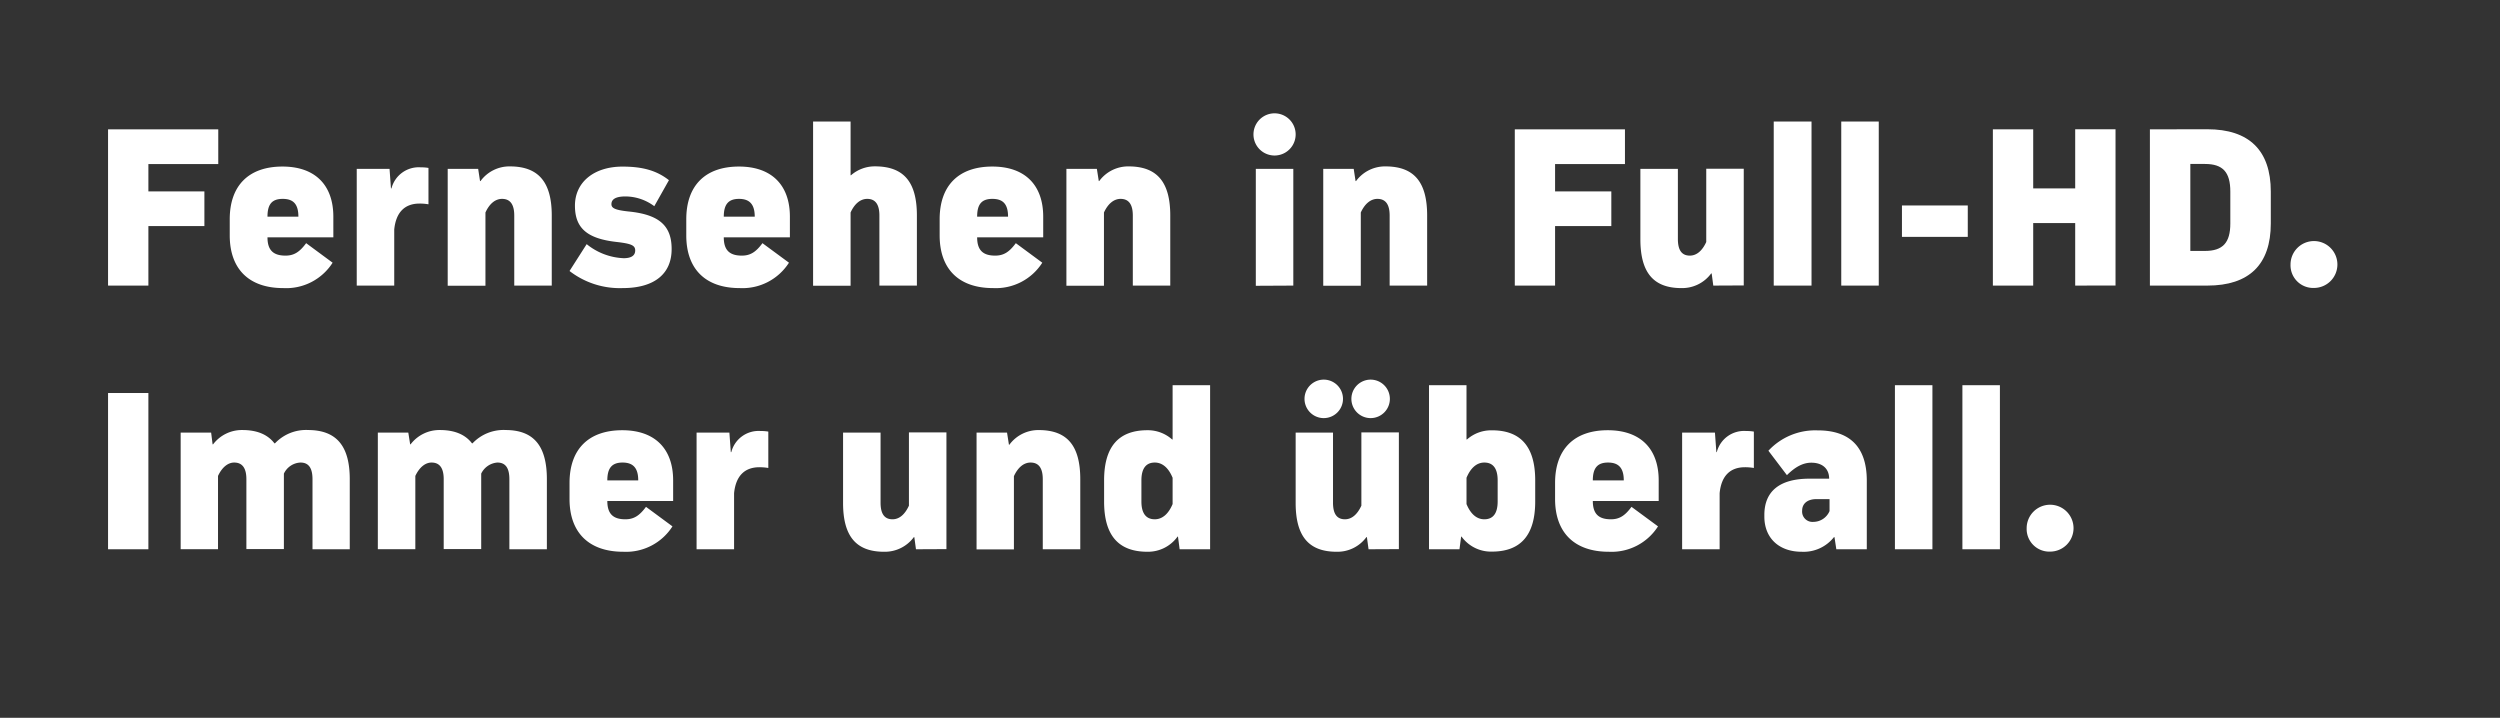 <svg id="Layer_1" data-name="Layer 1" xmlns="http://www.w3.org/2000/svg" viewBox="0 0 512 147"><rect x="0" y="0" width="512" height="147" fill="#333333" stroke="none"/><defs><style>.cls-1{fill:#fff;}</style></defs><path class="cls-1" d="M41.86,39.2v7.1H30.39V58.49H22.13v-32H44.7v7.11H30.39V39.2Z"/><path class="cls-1" d="M54.78,48.6c0,2.6,1.15,3.75,3.69,3.75,1.73,0,2.88-.72,4.23-2.55l5.42,4A11.27,11.27,0,0,1,58,59c-7,0-10.95-3.89-10.95-10.8V44.91c0-6.91,3.89-10.8,10.81-10.8,6.62,0,10.41,3.74,10.41,10.27V48.6Zm0-4.22h6.33c0-2.54-1-3.65-3.21-3.65S54.78,41.84,54.78,44.38Z"/><path class="cls-1" d="M87.75,34.39v7.45a10.73,10.73,0,0,0-1.82-.15c-3.07,0-4.85,1.83-5.19,5.33V58.49H73.06V34.59h6.72l.29,4h.1a5.77,5.77,0,0,1,6-4.32A9,9,0,0,1,87.75,34.39Z"/><path class="cls-1" d="M113,44.14V58.49h-7.68V44.14c0-2.26-.82-3.41-2.5-3.41-1.39,0-2.59,1-3.4,2.79v15H91.69V34.59h6.24l.38,2.49h.1a7.34,7.34,0,0,1,6.09-3C110.31,34.11,113,37.32,113,44.14Z"/><path class="cls-1" d="M127.54,59a16.79,16.79,0,0,1-10.9-3.5L120.15,50a12.84,12.84,0,0,0,7.58,2.88c1.54,0,2.36-.53,2.36-1.59s-.87-1.39-3.75-1.73c-6.09-.67-8.59-2.83-8.59-7.44,0-4.8,3.89-8,9.74-8,4.13,0,7,.81,9.51,2.78l-3,5.33a9.94,9.94,0,0,0-5.9-2q-2.88,0-2.88,1.59c0,.81.77,1.2,3.5,1.49,6.24.62,8.83,2.88,8.83,7.68C137.57,56.09,134,59,127.54,59Z"/><path class="cls-1" d="M148.23,48.6c0,2.6,1.15,3.75,3.7,3.75,1.72,0,2.88-.72,4.22-2.55l5.43,4A11.29,11.29,0,0,1,151.49,59c-7,0-10.94-3.89-10.94-10.8V44.91c0-6.91,3.89-10.8,10.8-10.8,6.62,0,10.42,3.74,10.42,10.27V48.6Zm0-4.22h6.34c0-2.54-1.06-3.65-3.22-3.65S148.23,41.84,148.23,44.38Z"/><path class="cls-1" d="M187.78,44.14V58.49H180.1V44.14c0-2.26-.81-3.41-2.49-3.41-1.4,0-2.6,1-3.41,2.79v15h-7.68V24.89h7.68v11h.09a7.4,7.4,0,0,1,5-1.82C185.14,34.11,187.78,37.32,187.78,44.14Z"/><path class="cls-1" d="M200.12,48.6c0,2.6,1.15,3.75,3.69,3.75,1.73,0,2.88-.72,4.23-2.55l5.42,4A11.27,11.27,0,0,1,203.38,59c-7,0-10.94-3.89-10.94-10.8V44.91c0-6.91,3.88-10.8,10.8-10.8,6.62,0,10.41,3.74,10.41,10.27V48.6Zm0-4.22h6.33c0-2.54-1-3.65-3.21-3.65S200.12,41.84,200.12,44.38Z"/><path class="cls-1" d="M239.67,44.14V58.49H232V44.14c0-2.26-.82-3.41-2.5-3.41-1.39,0-2.59,1-3.41,2.79v15H218.4V34.59h6.24l.39,2.49h.09a7.37,7.37,0,0,1,6.1-3C237,34.11,239.67,37.32,239.67,44.14Z"/><path class="cls-1" d="M256.71,27.53a4.32,4.32,0,0,1,8.64,0,4.32,4.32,0,1,1-8.64,0Zm.48,31V34.59h7.68v23.9Z"/><path class="cls-1" d="M292.28,44.14V58.49H284.6V44.14c0-2.26-.82-3.41-2.5-3.41-1.39,0-2.59,1-3.41,2.79v15H271V34.59h6.24l.38,2.49h.1a7.37,7.37,0,0,1,6.1-3C289.64,34.11,292.28,37.32,292.28,44.14Z"/><path class="cls-1" d="M330,39.2v7.1H318.48V58.49h-8.25v-32h22.56v7.11H318.48V39.2Z"/><path class="cls-1" d="M350.88,58.49,350.55,56h-.1a7.37,7.37,0,0,1-6.1,3c-5.76,0-8.4-3.21-8.4-10V34.59h7.68V48.94c0,2.26.77,3.41,2.45,3.41,1.39,0,2.55-1,3.36-2.79v-15h7.68v23.9Z"/><path class="cls-1" d="M363.26,58.49V24.89H371v33.6Z"/><path class="cls-1" d="M377.09,58.49V24.89h7.68v33.6Z"/><path class="cls-1" d="M389.52,48.51V42.08H403v6.43Z"/><path class="cls-1" d="M425,58.49V45.68H416.4V58.49h-8.26v-32h8.26v12.1H425V26.47h8.26v32Z"/><path class="cls-1" d="M452.06,26.47c8.55,0,13,4.32,13,12.77v6.53c0,8.4-4.42,12.72-13,12.72H440.3v-32Zm4.71,12.77c0-4-1.54-5.66-5.19-5.66h-3V51.39h3c3.65,0,5.19-1.68,5.19-5.62Z"/><path class="cls-1" d="M469.1,54.17a4.8,4.8,0,1,1,4.8,4.8A4.64,4.64,0,0,1,469.1,54.17Z"/><path class="cls-1" d="M22.13,112.49v-32h8.26v32Z"/><path class="cls-1" d="M71.63,98.14v14.35H64V98.14c0-2.26-.77-3.41-2.45-3.41A3.94,3.94,0,0,0,58.14,97v15.45H50.46V98.14c0-2.26-.82-3.41-2.5-3.41-1.3,0-2.5,1-3.31,2.74v15H37V88.59h6.24L43.54,91h.1a7.4,7.4,0,0,1,6-2.93c3,0,5.18.91,6.57,2.73h.1a8.77,8.77,0,0,1,6.86-2.73C68.94,88.11,71.63,91.37,71.63,98.14Z"/><path class="cls-1" d="M112,98.14v14.35h-7.68V98.14c0-2.26-.77-3.41-2.45-3.41A4,4,0,0,0,98.55,97v15.45H90.87V98.14c0-2.26-.81-3.41-2.49-3.41-1.3,0-2.5,1-3.32,2.74v15H77.38V88.59h6.24L84,91h.09a7.41,7.41,0,0,1,6-2.93c3,0,5.19.91,6.58,2.73h.1a8.75,8.75,0,0,1,6.86-2.73C109.35,88.11,112,91.37,112,98.14Z"/><path class="cls-1" d="M124.38,102.6c0,2.6,1.15,3.75,3.69,3.75,1.73,0,2.88-.72,4.23-2.55l5.42,4A11.27,11.27,0,0,1,127.64,113c-7,0-11-3.89-11-10.8V98.91c0-6.91,3.89-10.8,10.81-10.8,6.62,0,10.41,3.74,10.41,10.27v4.22Zm0-4.22h6.33c0-2.54-1.05-3.65-3.21-3.65S124.38,95.84,124.38,98.38Z"/><path class="cls-1" d="M157.35,88.39v7.45a10.73,10.73,0,0,0-1.82-.15c-3.07,0-4.85,1.83-5.19,5.33v11.47h-7.68V88.59h6.72l.29,4h.1a5.77,5.77,0,0,1,6-4.32A9,9,0,0,1,157.35,88.39Z"/><path class="cls-1" d="M187.59,112.49l-.34-2.49h-.09a7.37,7.37,0,0,1-6.1,3c-5.76,0-8.4-3.21-8.4-10V88.59h7.68v14.35c0,2.26.77,3.41,2.45,3.41,1.39,0,2.54-1,3.36-2.79v-15h7.68v23.9Z"/><path class="cls-1" d="M221.24,98.14v14.35h-7.68V98.14c0-2.26-.82-3.41-2.5-3.41-1.39,0-2.59,1-3.41,2.79v15H200V88.59h6.24l.39,2.49h.09a7.37,7.37,0,0,1,6.1-3C218.6,88.11,221.24,91.32,221.24,98.14Z"/><path class="cls-1" d="M241.59,112.49l-.34-2.59h-.09A7.45,7.45,0,0,1,235,113c-6,0-8.88-3.41-8.88-10.27V98.38c0-6.86,2.93-10.27,8.88-10.27A7.48,7.48,0,0,1,240.05,90h.1V78.89h7.68v33.6Zm-1.44-14.64c-.82-2-2.07-3.12-3.65-3.12-1.82,0-2.74,1.25-2.74,3.65v4.32c0,2.4.92,3.65,2.74,3.65,1.58,0,2.83-1.15,3.65-3.12Z"/><path class="cls-1" d="M280.28,112.49l-.34-2.49h-.1a7.34,7.34,0,0,1-6.09,3c-5.76,0-8.4-3.21-8.4-10V88.59H273v14.35c0,2.26.77,3.41,2.45,3.41,1.39,0,2.54-1,3.36-2.79v-15h7.68v23.9Zm-13.11-31a3.94,3.94,0,0,1,7.87,0,3.94,3.94,0,1,1-7.87,0Zm9.6,0a3.94,3.94,0,0,1,7.87,0,3.94,3.94,0,1,1-7.87,0Z"/><path class="cls-1" d="M314.41,98.38v4.32c0,6.86-2.93,10.27-8.89,10.27a7.44,7.44,0,0,1-6.19-3.07h-.09l-.34,2.59h-6.24V78.89h7.68V90h.1a7.47,7.47,0,0,1,5.08-1.87C311.48,88.11,314.41,91.52,314.41,98.38Zm-7.69,0c0-2.4-.91-3.65-2.73-3.65-1.59,0-2.83,1.15-3.65,3.12v5.38c.82,2,2.06,3.12,3.65,3.12,1.82,0,2.73-1.25,2.73-3.65Z"/><path class="cls-1" d="M326.21,102.6c0,2.6,1.15,3.75,3.7,3.75,1.73,0,2.88-.72,4.22-2.55l5.43,4A11.28,11.28,0,0,1,329.48,113c-7,0-11-3.89-11-10.8V98.91c0-6.91,3.89-10.8,10.8-10.8,6.63,0,10.42,3.74,10.42,10.27v4.22Zm0-4.22h6.34c0-2.54-1.06-3.65-3.22-3.65S326.21,95.84,326.21,98.38Z"/><path class="cls-1" d="M359.19,88.39v7.45a10.85,10.85,0,0,0-1.83-.15c-3.07,0-4.85,1.83-5.18,5.33v11.47H344.5V88.59h6.72l.29,4h.09a5.77,5.77,0,0,1,6-4.32A9,9,0,0,1,359.19,88.39Z"/><path class="cls-1" d="M382.32,98.43v14.06h-6.24L375.7,110h-.1a7.91,7.91,0,0,1-6.62,3c-4.66,0-7.64-2.83-7.64-7.2v-.33c0-4.9,3.17-7.44,9.27-7.44h4c0-2-1.34-3.27-3.65-3.27-1.72,0-3.31.87-5,2.55l-3.79-5a13.08,13.08,0,0,1,10-4.17C378.91,88.11,382.32,91.61,382.32,98.43ZM372,102.22c-1.82,0-2.92.91-2.92,2.35a2.12,2.12,0,0,0,2.3,2.31,3.62,3.62,0,0,0,3.31-2.21v-2.45Z"/><path class="cls-1" d="M388.08,112.49V78.89h7.68v33.6Z"/><path class="cls-1" d="M401.9,112.49V78.89h7.68v33.6Z"/><path class="cls-1" d="M415.06,108.17a4.8,4.8,0,1,1,4.8,4.8A4.64,4.64,0,0,1,415.06,108.17Z"/></svg>